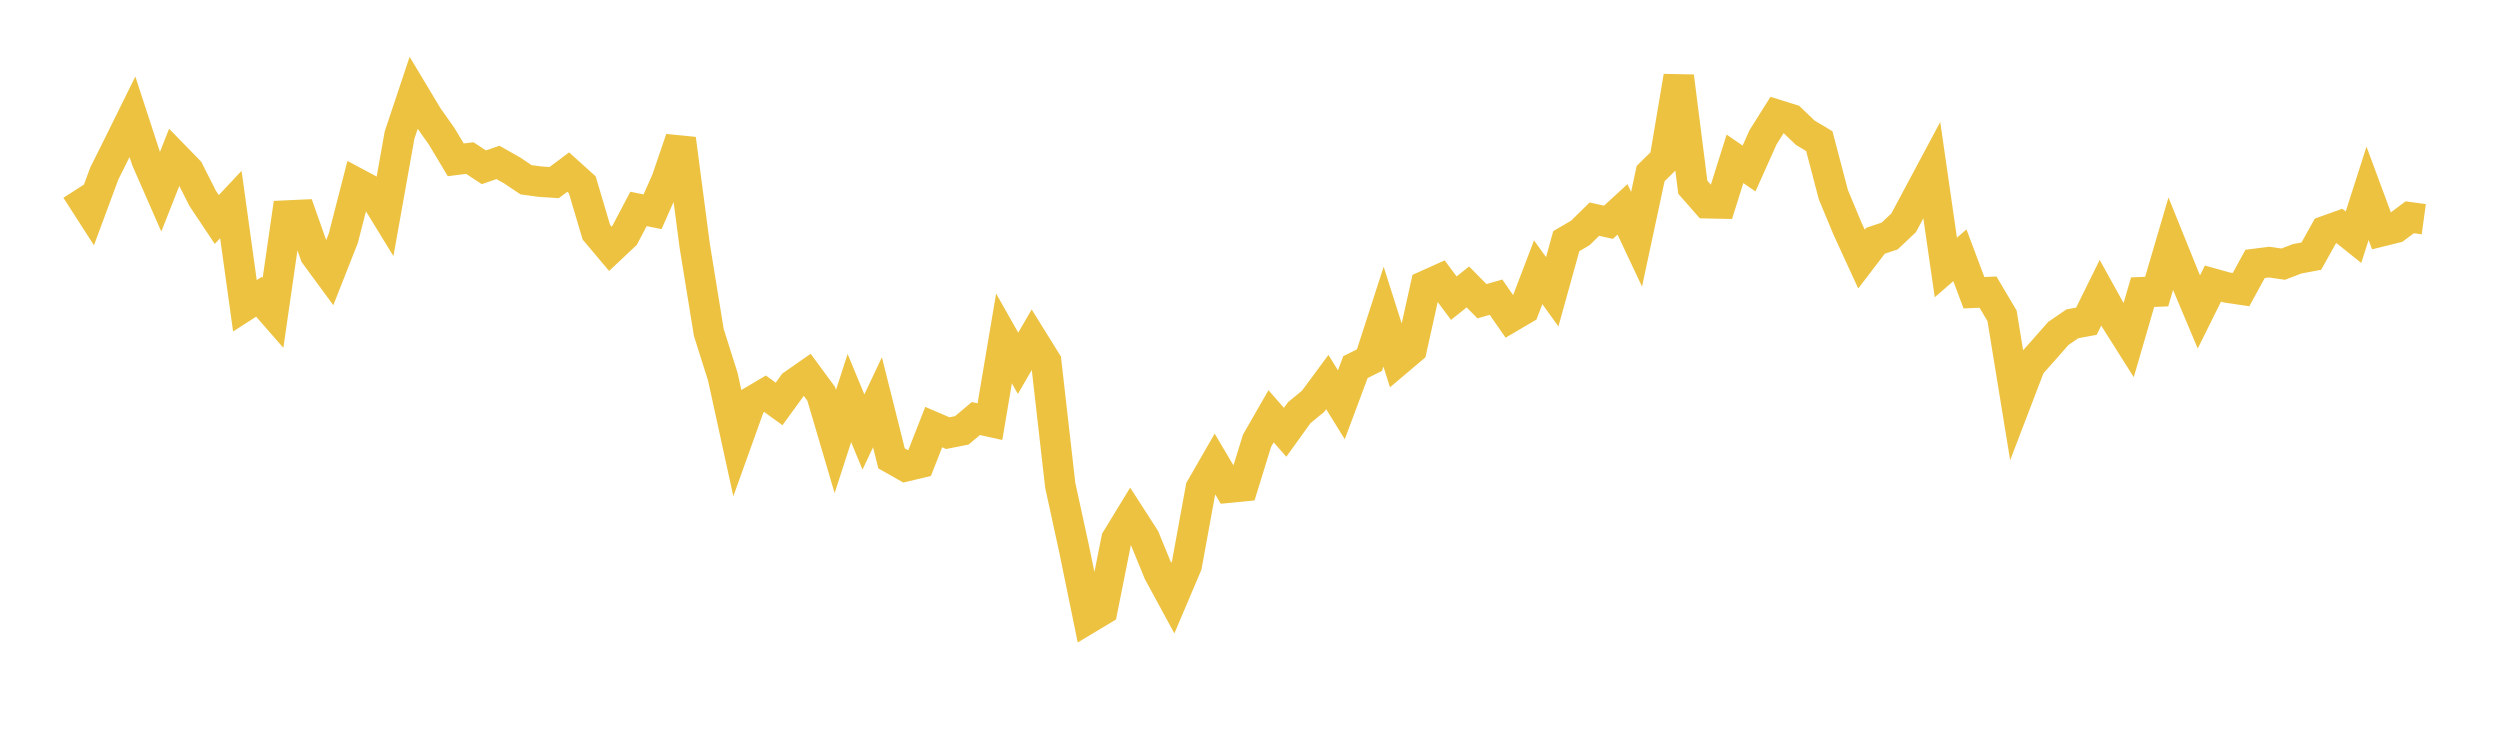 <svg width="164" height="48" xmlns="http://www.w3.org/2000/svg" xmlns:xlink="http://www.w3.org/1999/xlink"><path fill="none" stroke="rgb(237,194,64)" stroke-width="2" d="M5,12.433L5.922,13.866L6.844,11.378L7.766,9.53L8.689,7.662L9.611,10.486L10.533,12.589L11.455,10.251L12.377,11.198L13.299,13.018L14.222,14.399L15.144,13.416L16.066,20.058L16.988,19.466L17.91,20.521L18.832,14.139L19.754,14.097L20.677,16.714L21.599,17.969L22.521,15.629L23.443,12.039L24.365,12.532L25.287,14.036L26.21,8.866L27.132,6.104L28.054,7.641L28.976,8.945L29.898,10.485L30.82,10.369L31.743,10.975L32.665,10.654L33.587,11.175L34.509,11.792L35.431,11.917L36.353,11.978L37.275,11.289L38.198,12.123L39.12,15.229L40.042,16.322L40.964,15.455L41.886,13.706L42.808,13.892L43.731,11.806L44.653,9.109L45.575,16.129L46.497,21.806L47.419,24.722L48.341,28.943L49.263,26.374L50.186,25.828L51.108,26.497L52.03,25.228L52.952,24.586L53.874,25.839L54.796,28.965L55.719,26.113L56.641,28.339L57.563,26.389L58.485,30.068L59.407,30.591L60.329,30.371L61.251,28.018L62.174,28.414L63.096,28.231L64.018,27.456L64.94,27.66L65.862,22.201L66.784,23.832L67.707,22.242L68.629,23.727L69.551,31.829L70.473,36.064L71.395,40.562L72.317,40.007L73.24,35.381L74.162,33.871L75.084,35.303L76.006,37.555L76.928,39.253L77.85,37.082L78.772,32.033L79.695,30.43L80.617,31.988L81.539,31.897L82.461,28.914L83.383,27.308L84.305,28.359L85.228,27.075L86.15,26.313L87.072,25.064L87.994,26.554L88.916,24.084L89.838,23.623L90.76,20.772L91.683,23.675L92.605,22.895L93.527,18.737L94.449,18.322L95.371,19.559L96.293,18.823L97.216,19.759L98.138,19.495L99.06,20.821L99.982,20.279L100.904,17.859L101.826,19.139L102.749,15.818L103.671,15.28L104.593,14.375L105.515,14.581L106.437,13.735L107.359,15.693L108.281,11.386L109.204,10.478L110.126,5.01L111.048,12.283L111.97,13.332L112.892,13.351L113.814,10.419L114.737,11.055L115.659,8.999L116.581,7.535L117.503,7.824L118.425,8.707L119.347,9.26L120.269,12.771L121.192,14.99L122.114,16.996L123.036,15.791L123.958,15.485L124.88,14.616L125.802,12.889L126.725,11.161L127.647,17.546L128.569,16.747L129.491,19.204L130.413,19.162L131.335,20.72L132.257,26.373L133.18,23.96L134.102,22.925L135.024,21.875L135.946,21.242L136.868,21.072L137.79,19.205L138.713,20.871L139.635,22.332L140.557,19.166L141.479,19.128L142.401,15.992L143.323,18.272L144.246,20.463L145.168,18.605L146.09,18.862L147.012,18.999L147.934,17.312L148.856,17.195L149.778,17.328L150.701,16.974L151.623,16.802L152.545,15.153L153.467,14.823L154.389,15.561L155.311,12.682L156.234,15.171L157.156,14.943L158.078,14.254L159,14.381"></path></svg>